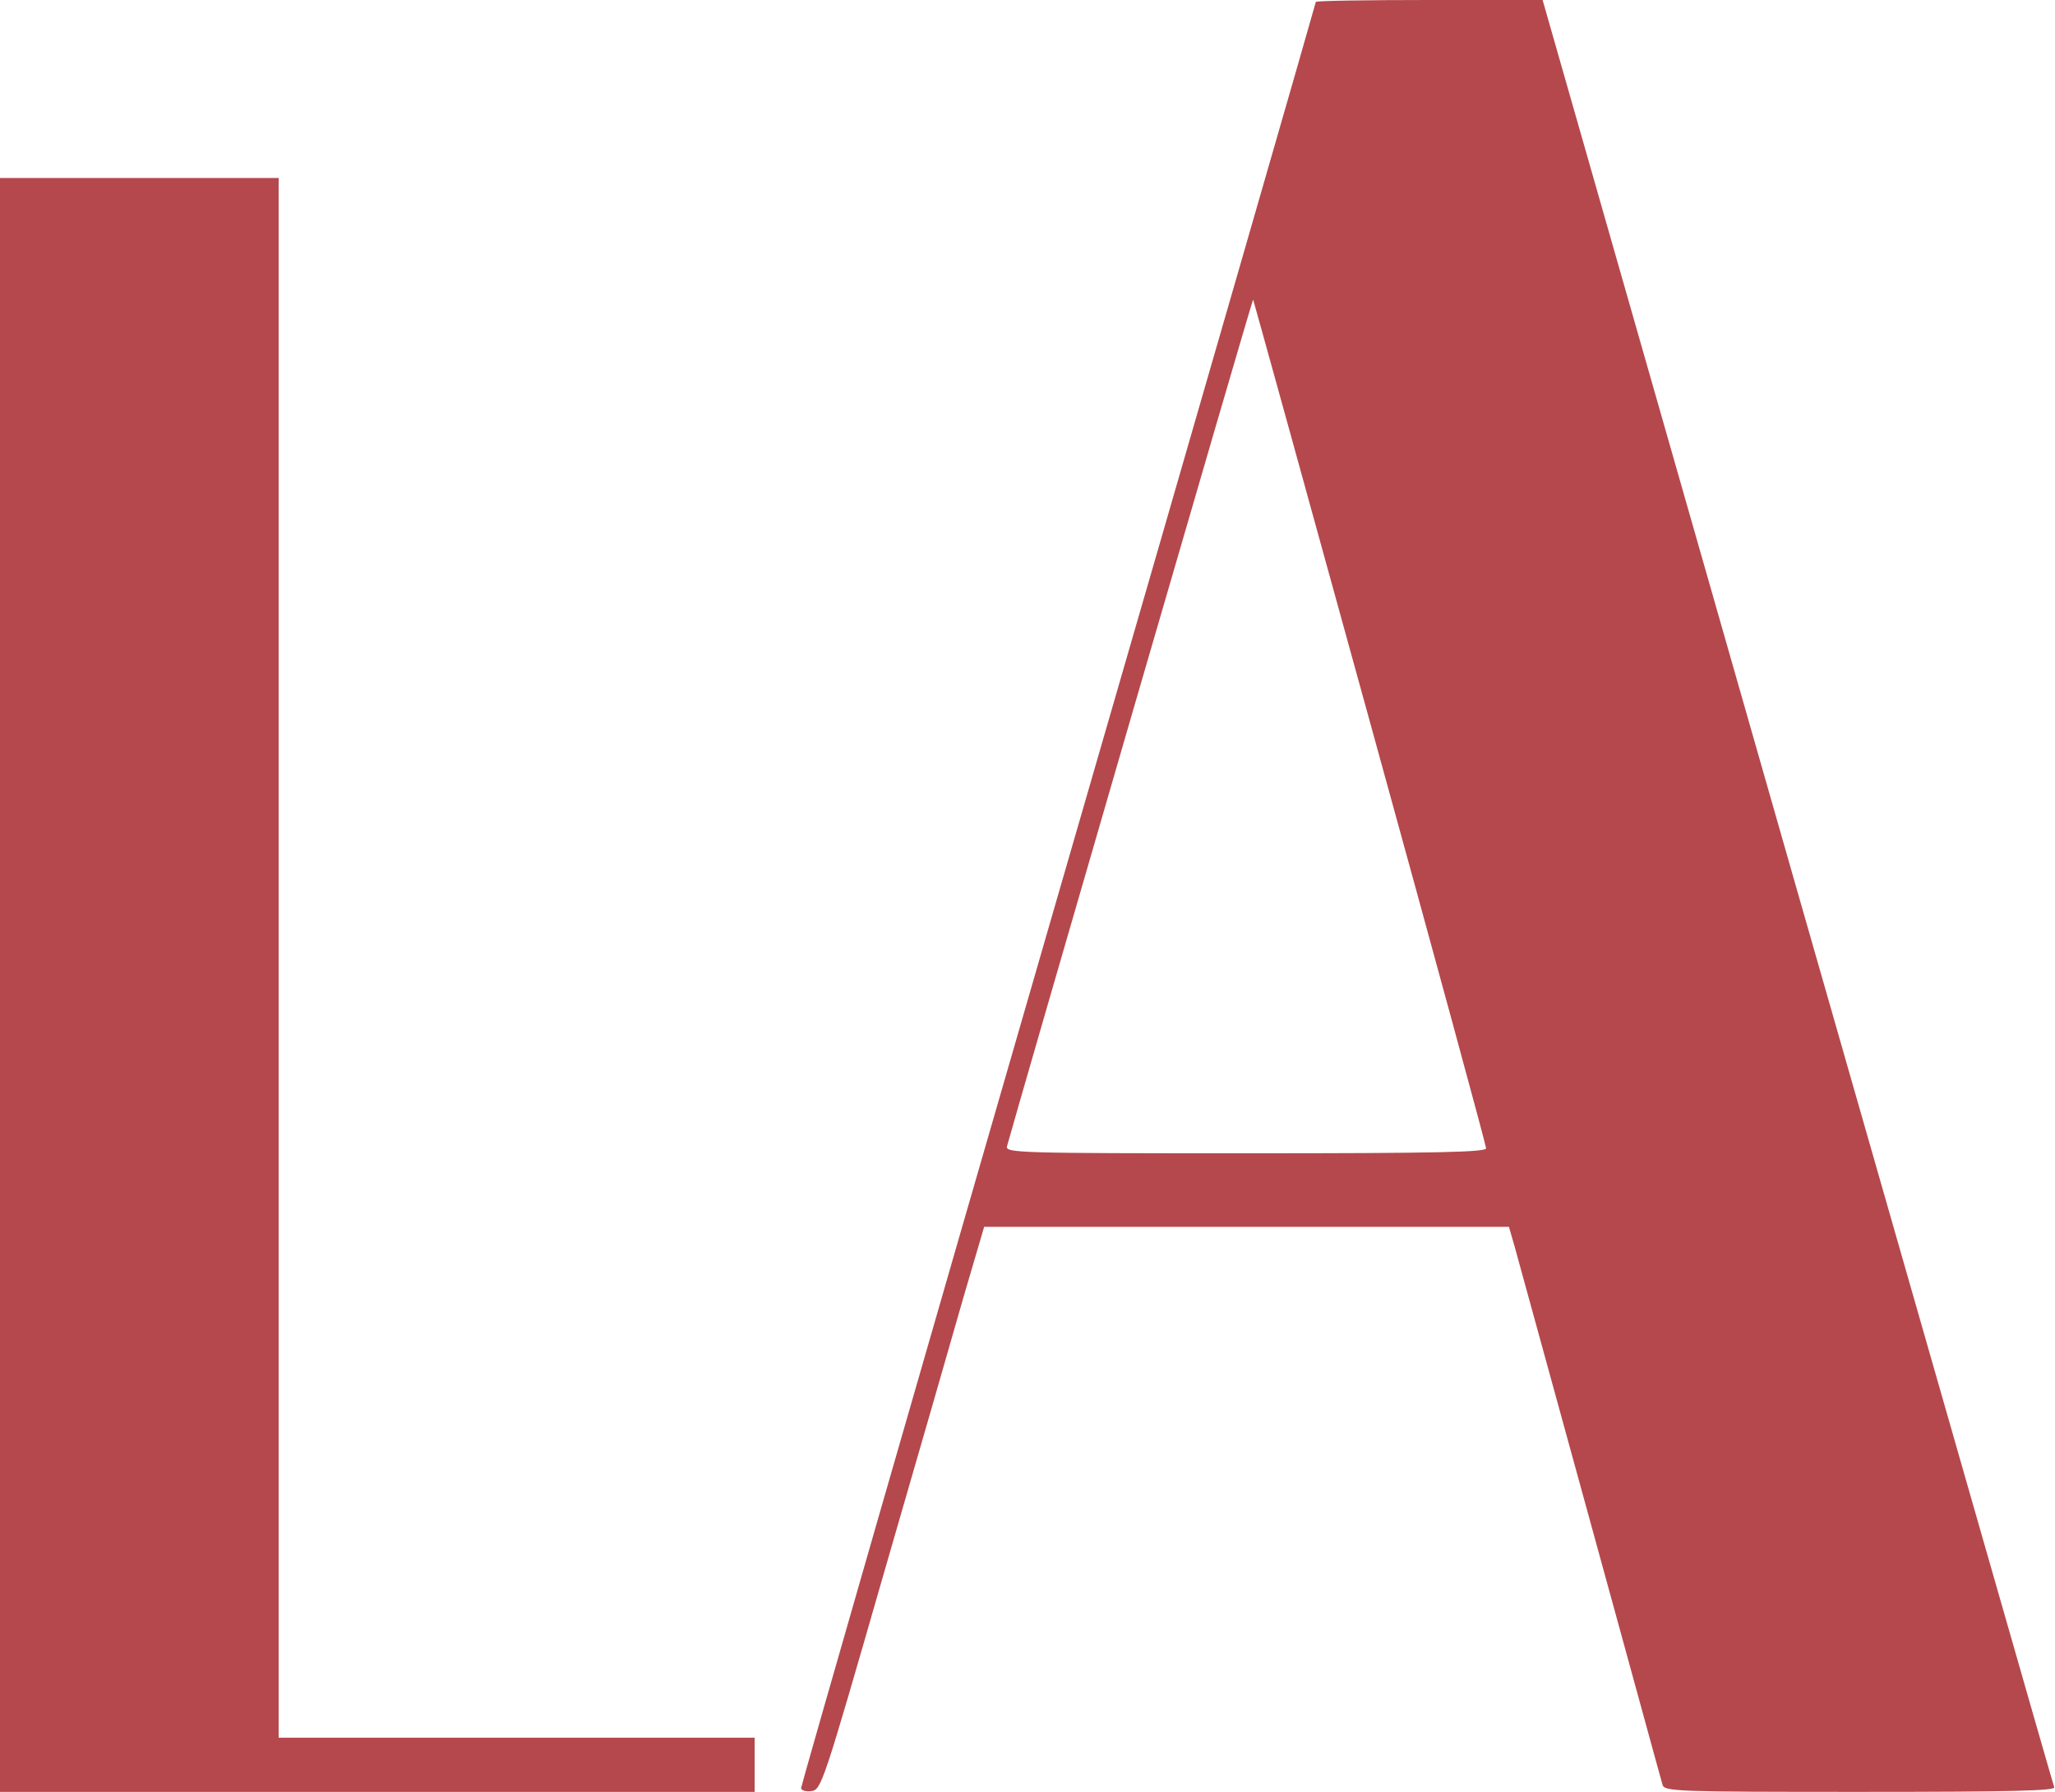 <?xml version="1.0" encoding="UTF-8" standalone="no"?> <svg xmlns="http://www.w3.org/2000/svg" version="1.0" width="531pt" height="463pt" viewBox="0 0 531 463" preserveAspectRatio="xMidYMid meet"><g transform="translate(0,463) scale(0.1,-0.1)" fill="#b5484c" stroke="none"><path d="M3400 4625 c0 -3 -299 -1040 -665 -2304 -366 -1265 -665 -2305 -665 -2311 0 -6 12 -10 26 -8 26 3 30 14 185 553 88 303 182 630 210 728 l52 177 678 0 678 0 15 -52 c8 -29 96 -350 196 -713 100 -363 183 -668 186 -677 5 -17 38 -18 511 -18 400 0 504 3 501 12 -3 7 -301 1049 -664 2316 l-658 2302 -293 0 c-161 0 -293 -2 -293 -5z m140 -1861 c165 -598 300 -1094 300 -1101 0 -10 -122 -13 -621 -13 -587 0 -621 1 -617 18 24 89 634 2190 636 2188 1 -2 137 -493 302 -1092z"></path><path d="M0 2085 l0 -2085 975 0 975 0 0 70 0 70 -615 0 -615 0 0 2015 0 2015 -360 0 -360 0 0 -2085z"></path></g></svg> 